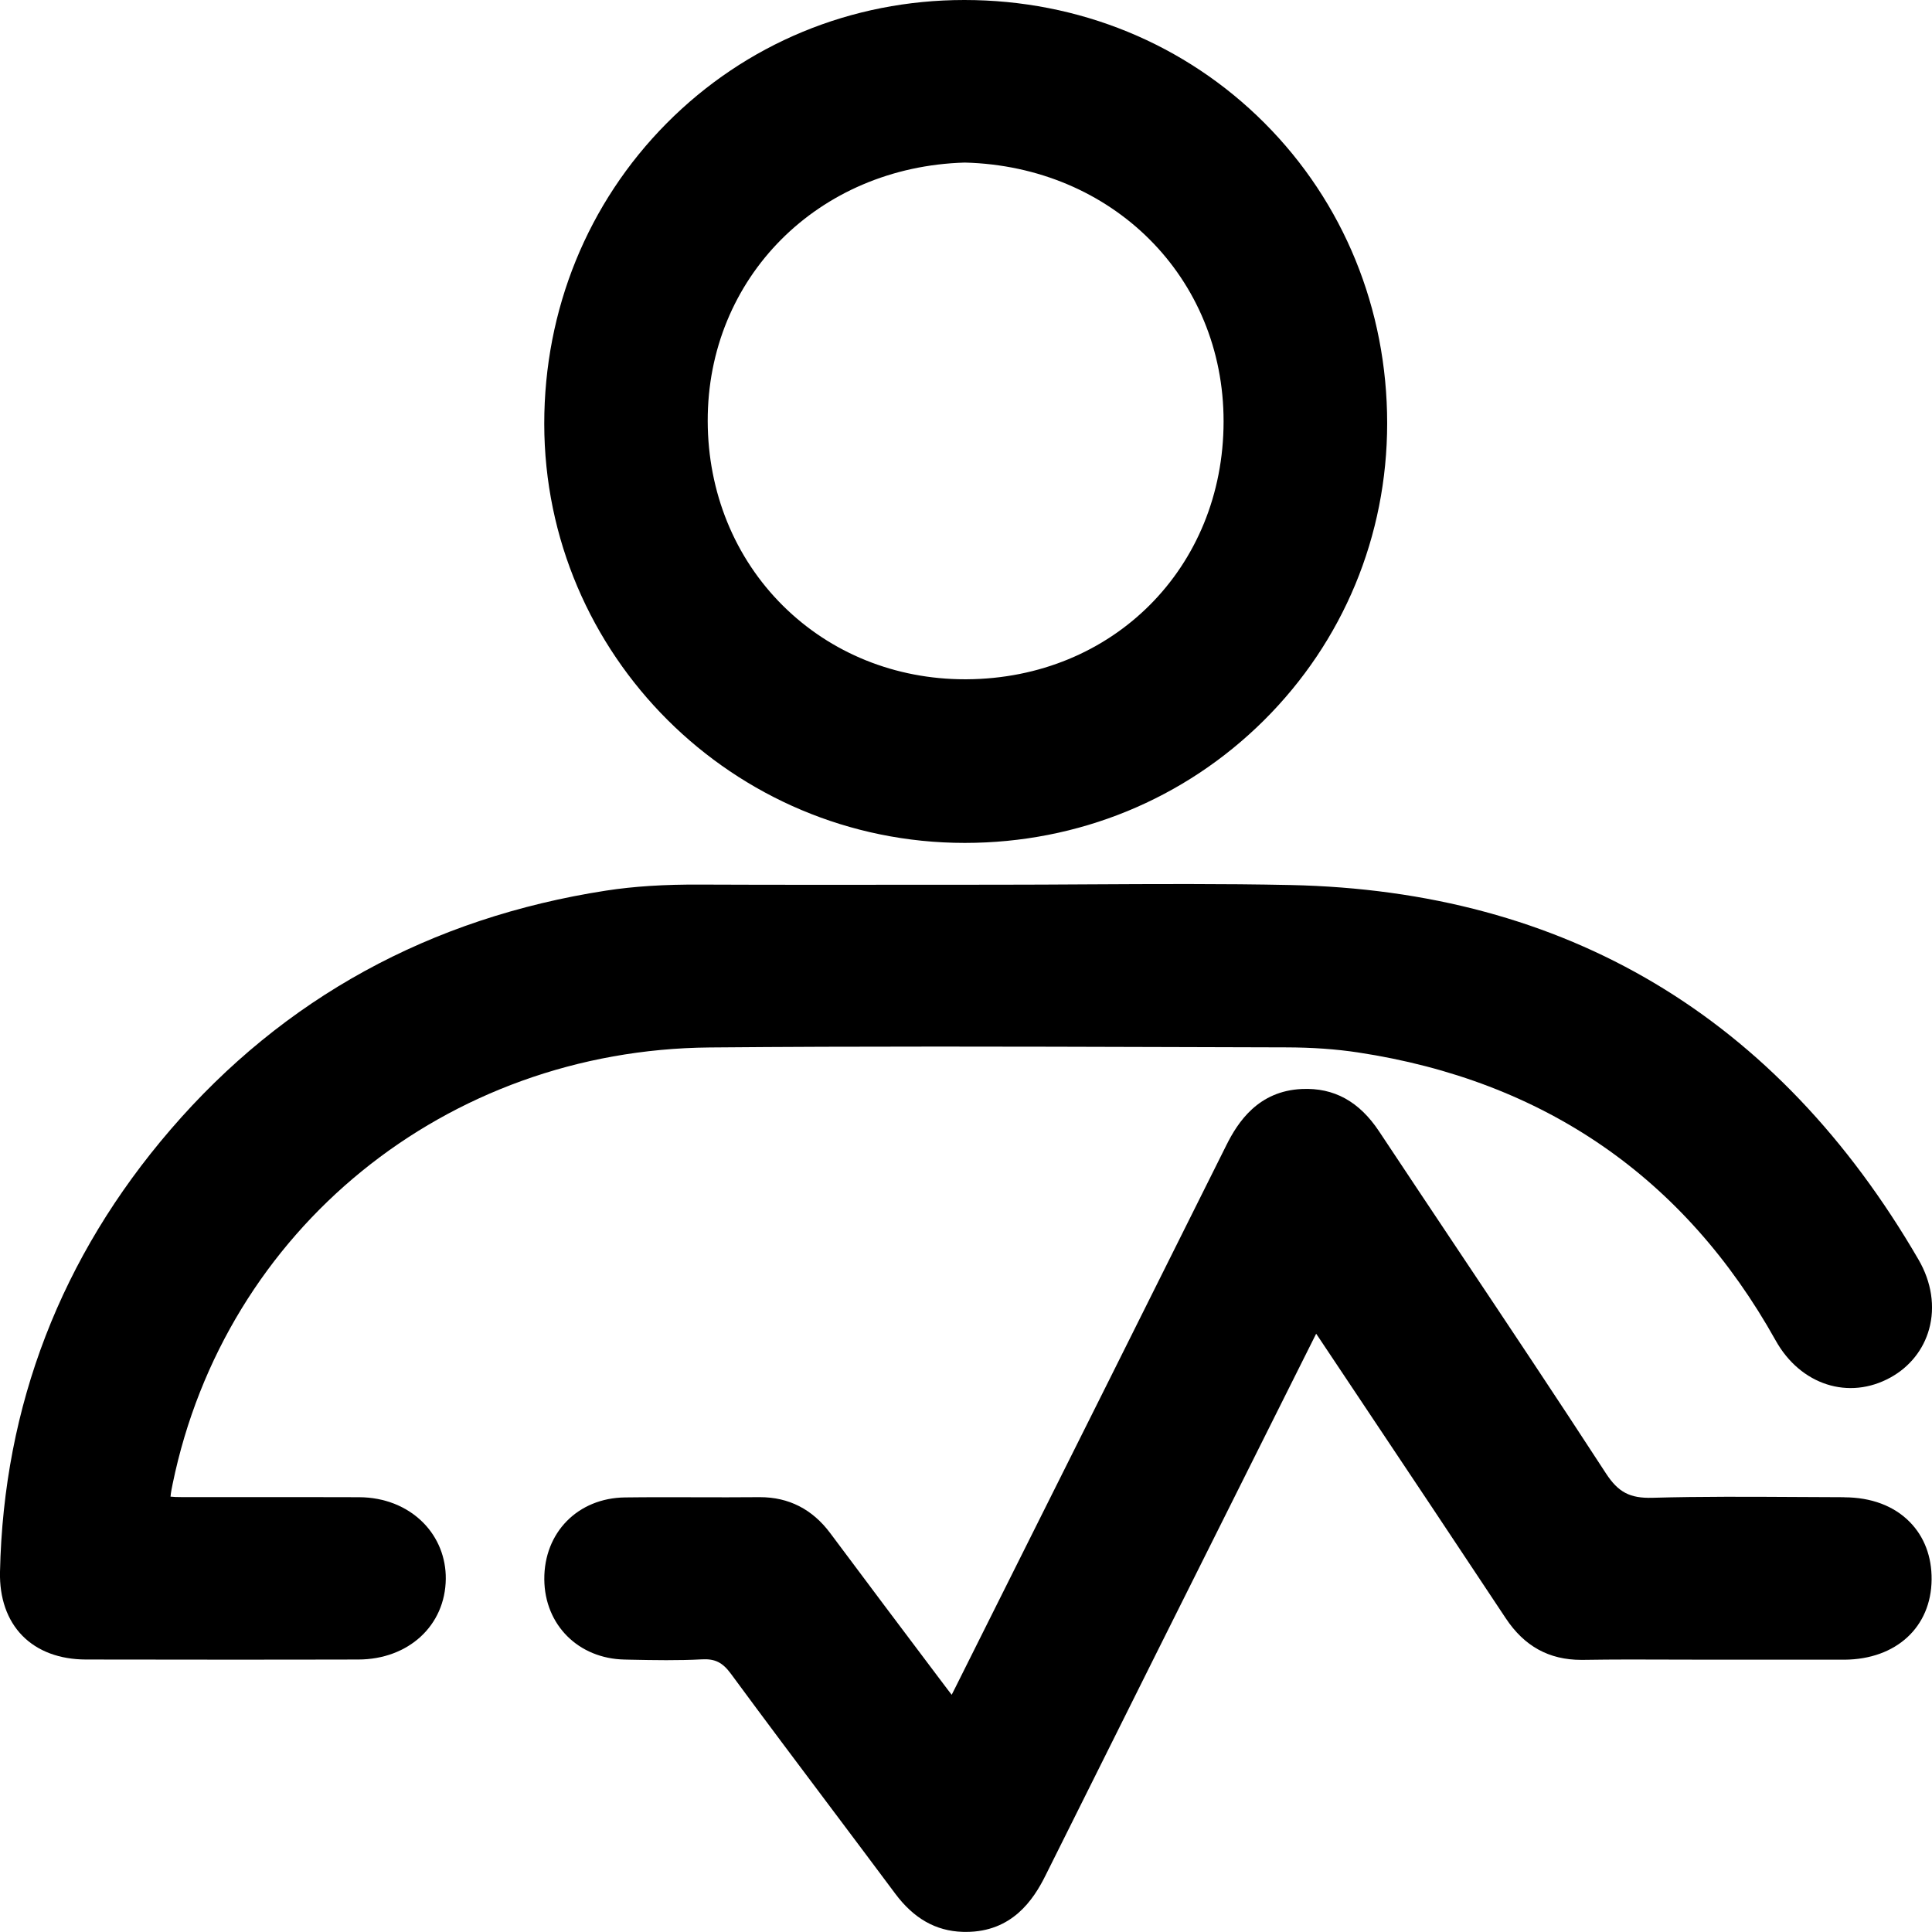 <?xml version="1.0" encoding="UTF-8"?>
<svg id="Layer_1" xmlns="http://www.w3.org/2000/svg" viewBox="0 0 437.69 437.65">
  <path d="M81.37,339.19c-7.77-.03-15.54-.02-23.31-.02-5.56,0-11.11,0-16.67,0-1.29,0-2.21-.04-2.76-.11.06-.84.36-2.32.48-2.88,11.88-57.69,61.92-98.35,121.67-98.88,34.23-.3,69.05-.2,102.72-.1,9.26.03,18.51.06,27.77.08,6.01.01,11.37.39,16.4,1.15,42.18,6.4,74.01,28.36,94.6,65.25,5.63,10.09,16.59,13.61,26.05,8.37,4.33-2.4,7.42-6.28,8.71-10.92,1.41-5.09.56-10.69-2.39-15.76-31.95-55.01-79.84-83.57-142.34-84.87-15.29-.32-30.83-.23-45.86-.15-6.89.04-13.77.08-20.66.08-5.96,0-11.93,0-17.89.01-16.08.01-32.7.03-49.04-.04-8.41-.05-15.27.4-21.52,1.36-39.86,6.16-73.06,24.37-98.67,54.12C13.82,284.73.81,318.45,0,356.09c-.13,5.95,1.62,10.94,5.04,14.45,3.45,3.53,8.45,5.41,14.46,5.42,9.69.02,19.69.03,30.15.03s20.49,0,31.51-.03c11.38-.02,19.72-7.7,19.83-18.26.05-4.83-1.76-9.34-5.09-12.72-3.66-3.71-8.83-5.77-14.54-5.79Z"/>
  <path d="M218.56,190.96h.04c25.68-.01,49.73-9.87,67.73-27.75,18-17.89,27.92-41.79,27.93-67.31,0-25.91-9.87-50.08-27.8-68.04C268.52,9.9,244.38,0,218.49,0h-.03c-25.63,0-49.59,9.93-67.46,27.96-17.87,18.03-27.71,42.2-27.7,68.05.03,52.36,42.75,94.95,95.26,94.95ZM160.33,95.42c-.08-32.45,24.95-57.63,58.24-58.59,33.46.85,58.67,26.06,58.63,58.67-.03,33.11-25.07,58.21-58.24,58.39-.12,0-.23,0-.35,0-15.76,0-30.39-5.91-41.23-16.66-10.95-10.87-17.01-25.72-17.05-41.82Z"/>
  <path d="M417.83,339.19c-3.54,0-7.09-.03-10.63-.05-10.75-.06-21.86-.13-32.81.18-5.13.15-7.78-1.25-10.56-5.52-11-16.92-22.39-33.98-33.41-50.48-6.01-9-12.01-18-17.99-27.01-4.5-6.78-10.21-9.93-17.49-9.6-9.87.44-14.49,7.47-17.1,12.71-17.69,35.49-35.73,71.55-53.18,106.43l-8.39,16.78c-.21.41-.44.88-.67,1.32-.31-.4-.63-.83-.92-1.2l-2.16-2.86c-8.03-10.66-16.33-21.69-24.44-32.57-4.03-5.4-9.38-8.14-15.91-8.14-.07,0-.15,0-.22,0-4.81.05-9.7.03-14.44.02-5.21-.01-10.6-.03-15.92.04-10.67.13-18.36,7.94-18.28,18.57.08,10.32,7.74,17.96,18.21,18.16l1.36.03c5.29.11,10.77.21,16.18-.08,2.93-.15,4.64.7,6.54,3.29,7.55,10.26,15.33,20.61,22.85,30.62,4.79,6.38,9.59,12.77,14.36,19.17,4.2,5.63,9.19,8.47,15.28,8.66.25,0,.5.01.74.01,10.43,0,15.26-7.23,18-12.73,16.59-33.32,33.52-67.17,49.89-99.9l11.02-22.03c.14-.28.29-.57.43-.86.16.24.33.49.49.72l8.97,13.44c11,16.47,22.37,33.51,33.49,50.3,4.2,6.34,9.8,9.43,17.11,9.43.14,0,.29,0,.43,0,6.96-.11,14.06-.09,20.92-.06,2.97.01,5.93.02,8.9.02h28.42s.98,0,.98,0c11.7-.09,19.62-7.38,19.72-18.15.05-5.21-1.67-9.73-4.97-13.07-3.58-3.63-8.7-5.55-14.8-5.57Z"/>
</svg>